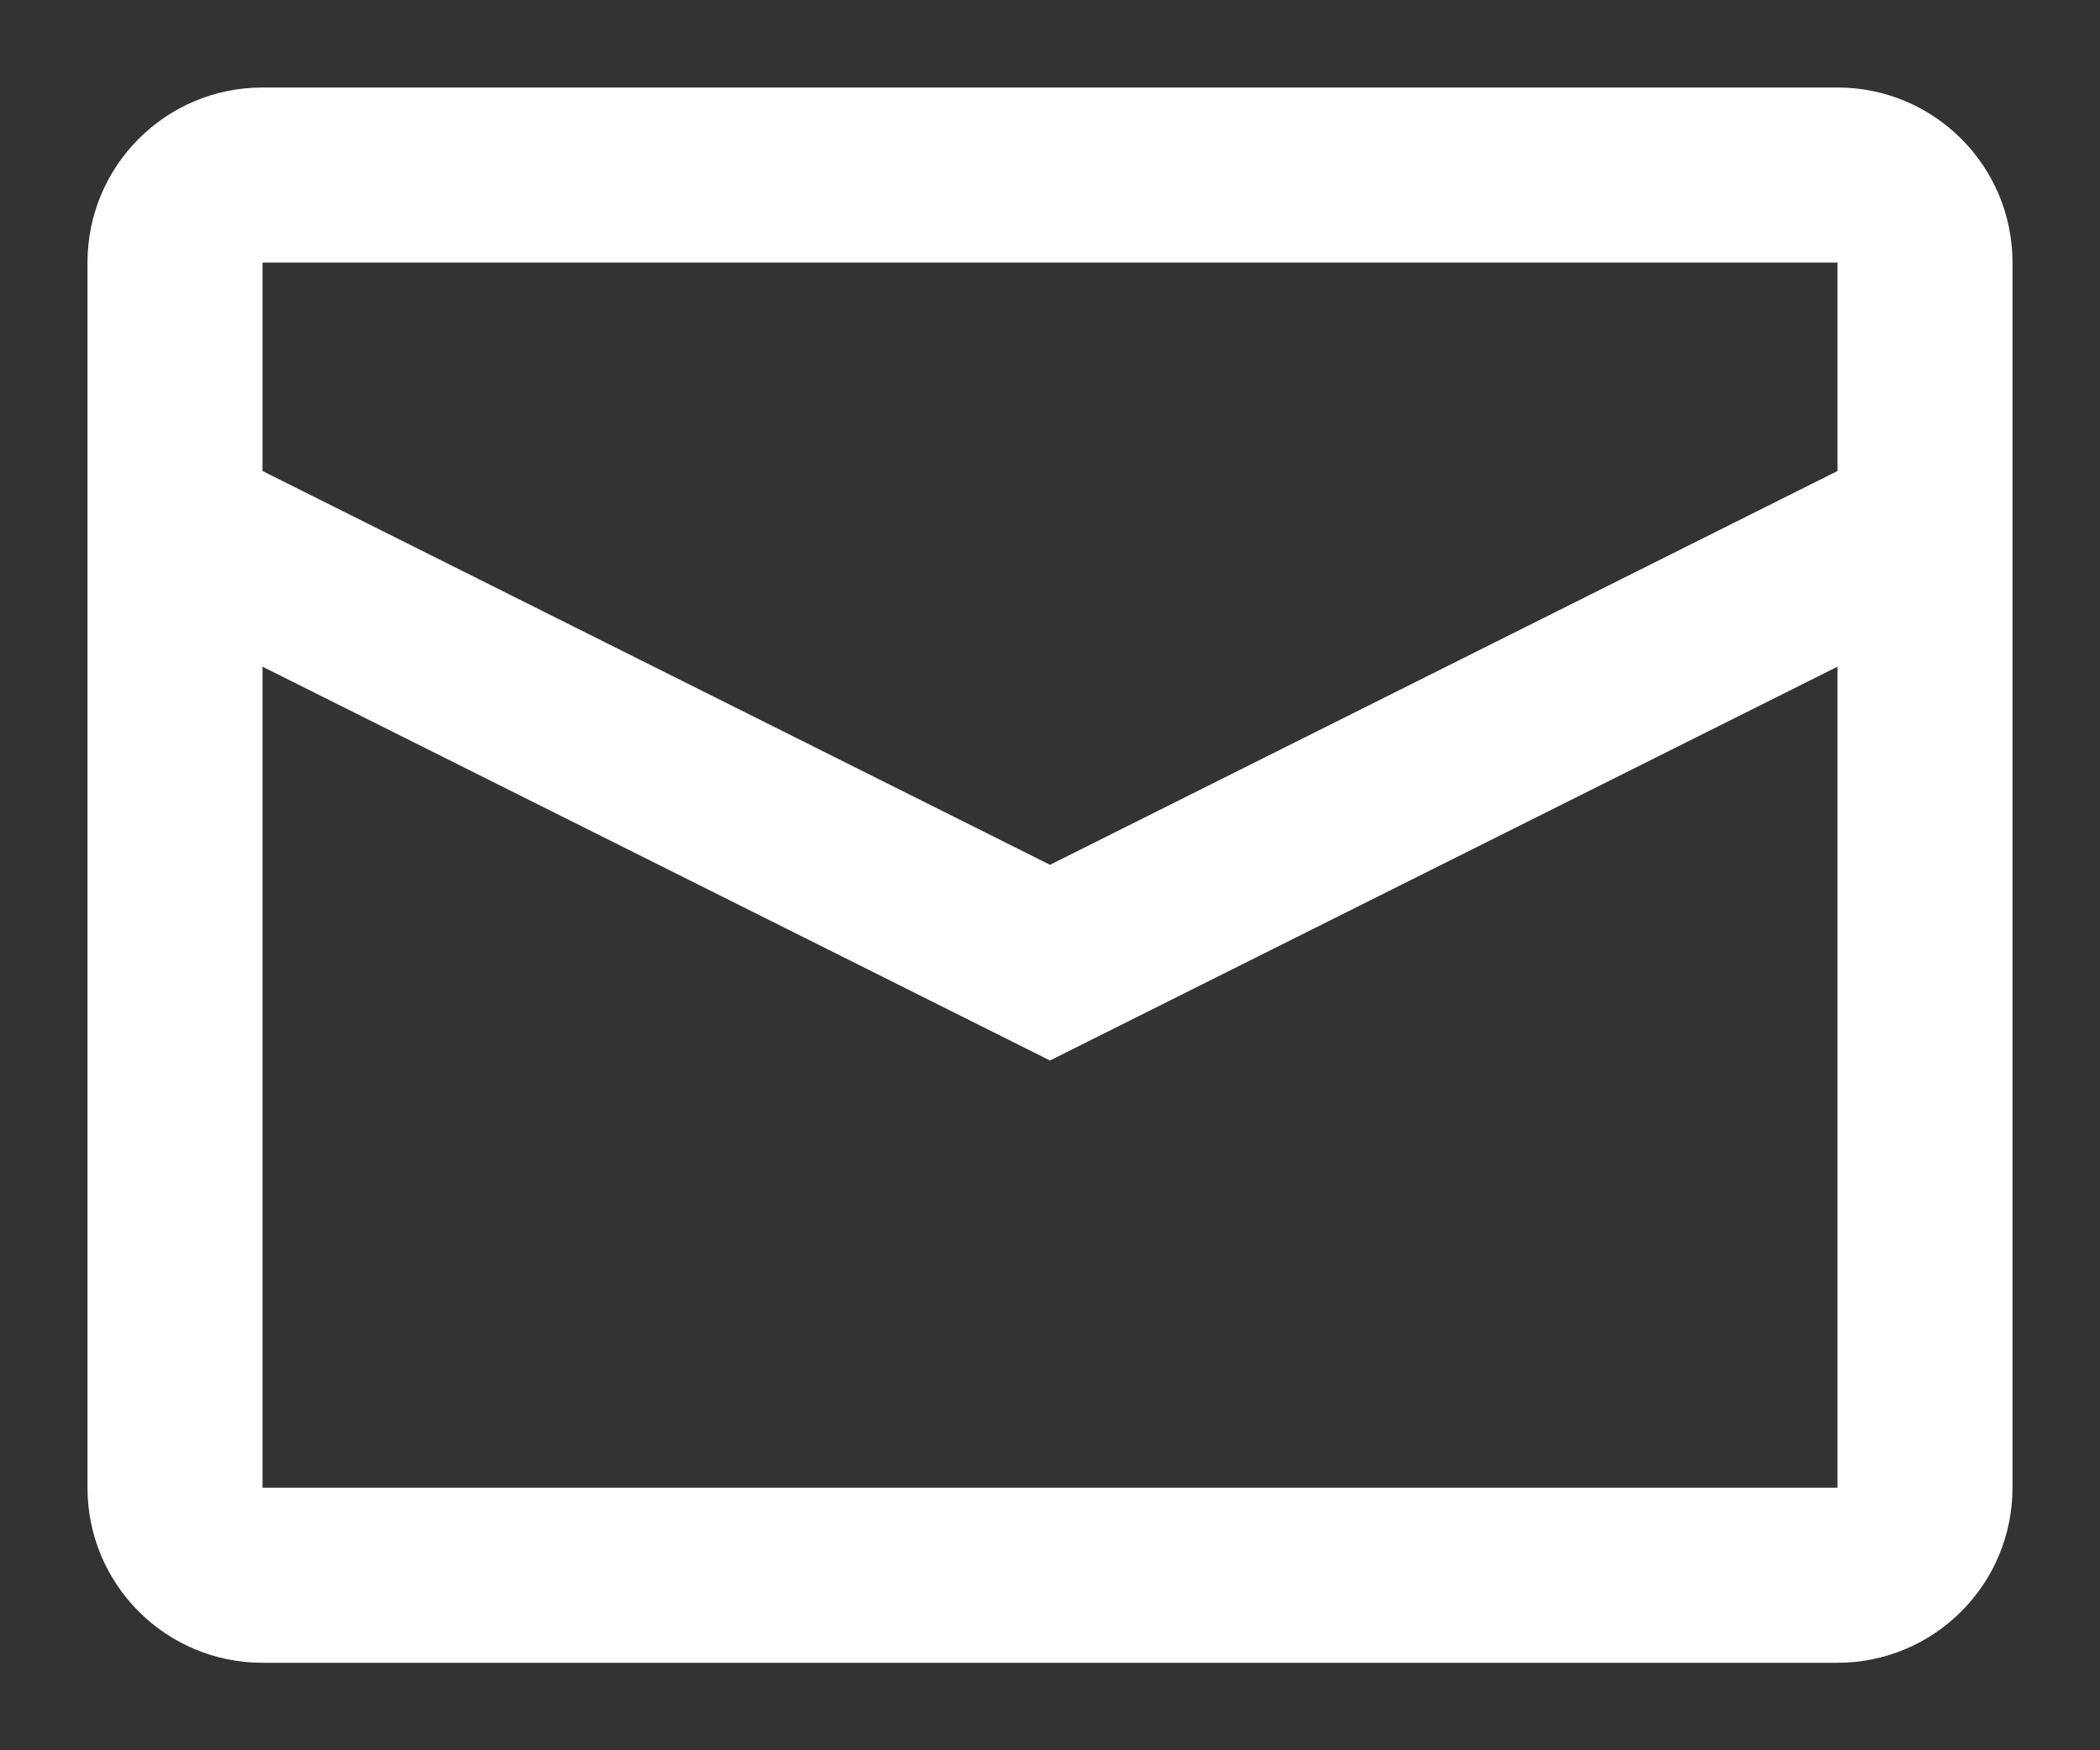<?xml version="1.0" encoding="UTF-8"?> <svg xmlns="http://www.w3.org/2000/svg" viewBox="6223.438 5141.25 24 20"><rect x="6223.438" y="5141.25" width="24" height="20" fill="#333333" stroke="none"/><path fill="white" stroke="none" fill-opacity="1" stroke-width="1" stroke-opacity="1" clip-rule="evenodd" fill-rule="evenodd" id="tSvg156991b9eae" d="M 6226.438 5142.25 C 6232.438 5142.25 6238.438 5142.25 6244.438 5142.25 C 6245.542 5142.25 6246.438 5143.145 6246.438 5144.25 C 6246.438 5148.917 6246.438 5153.583 6246.438 5158.25 C 6246.438 5159.355 6245.542 5160.25 6244.438 5160.25 C 6238.438 5160.25 6232.438 5160.25 6226.438 5160.25 C 6225.333 5160.25 6224.438 5159.355 6224.438 5158.25 C 6224.438 5153.583 6224.438 5148.917 6224.438 5144.25C 6224.438 5143.145 6225.333 5142.25 6226.438 5142.25Z M 6226.438 5148.868 C 6226.438 5151.995 6226.438 5155.123 6226.438 5158.25 C 6232.438 5158.25 6238.438 5158.25 6244.438 5158.25 C 6244.438 5155.123 6244.438 5151.996 6244.438 5148.868 C 6241.438 5150.368 6238.438 5151.868 6235.438 5153.368C 6232.438 5151.868 6229.438 5150.368 6226.438 5148.868Z M 6226.438 5146.632 C 6229.438 5148.132 6232.438 5149.632 6235.438 5151.132 C 6238.438 5149.632 6241.438 5148.132 6244.438 5146.632 C 6244.438 5145.838 6244.438 5145.044 6244.438 5144.25 C 6238.438 5144.25 6232.438 5144.25 6226.438 5144.25C 6226.438 5145.044 6226.438 5145.838 6226.438 5146.632Z"></path><defs> </defs></svg> 